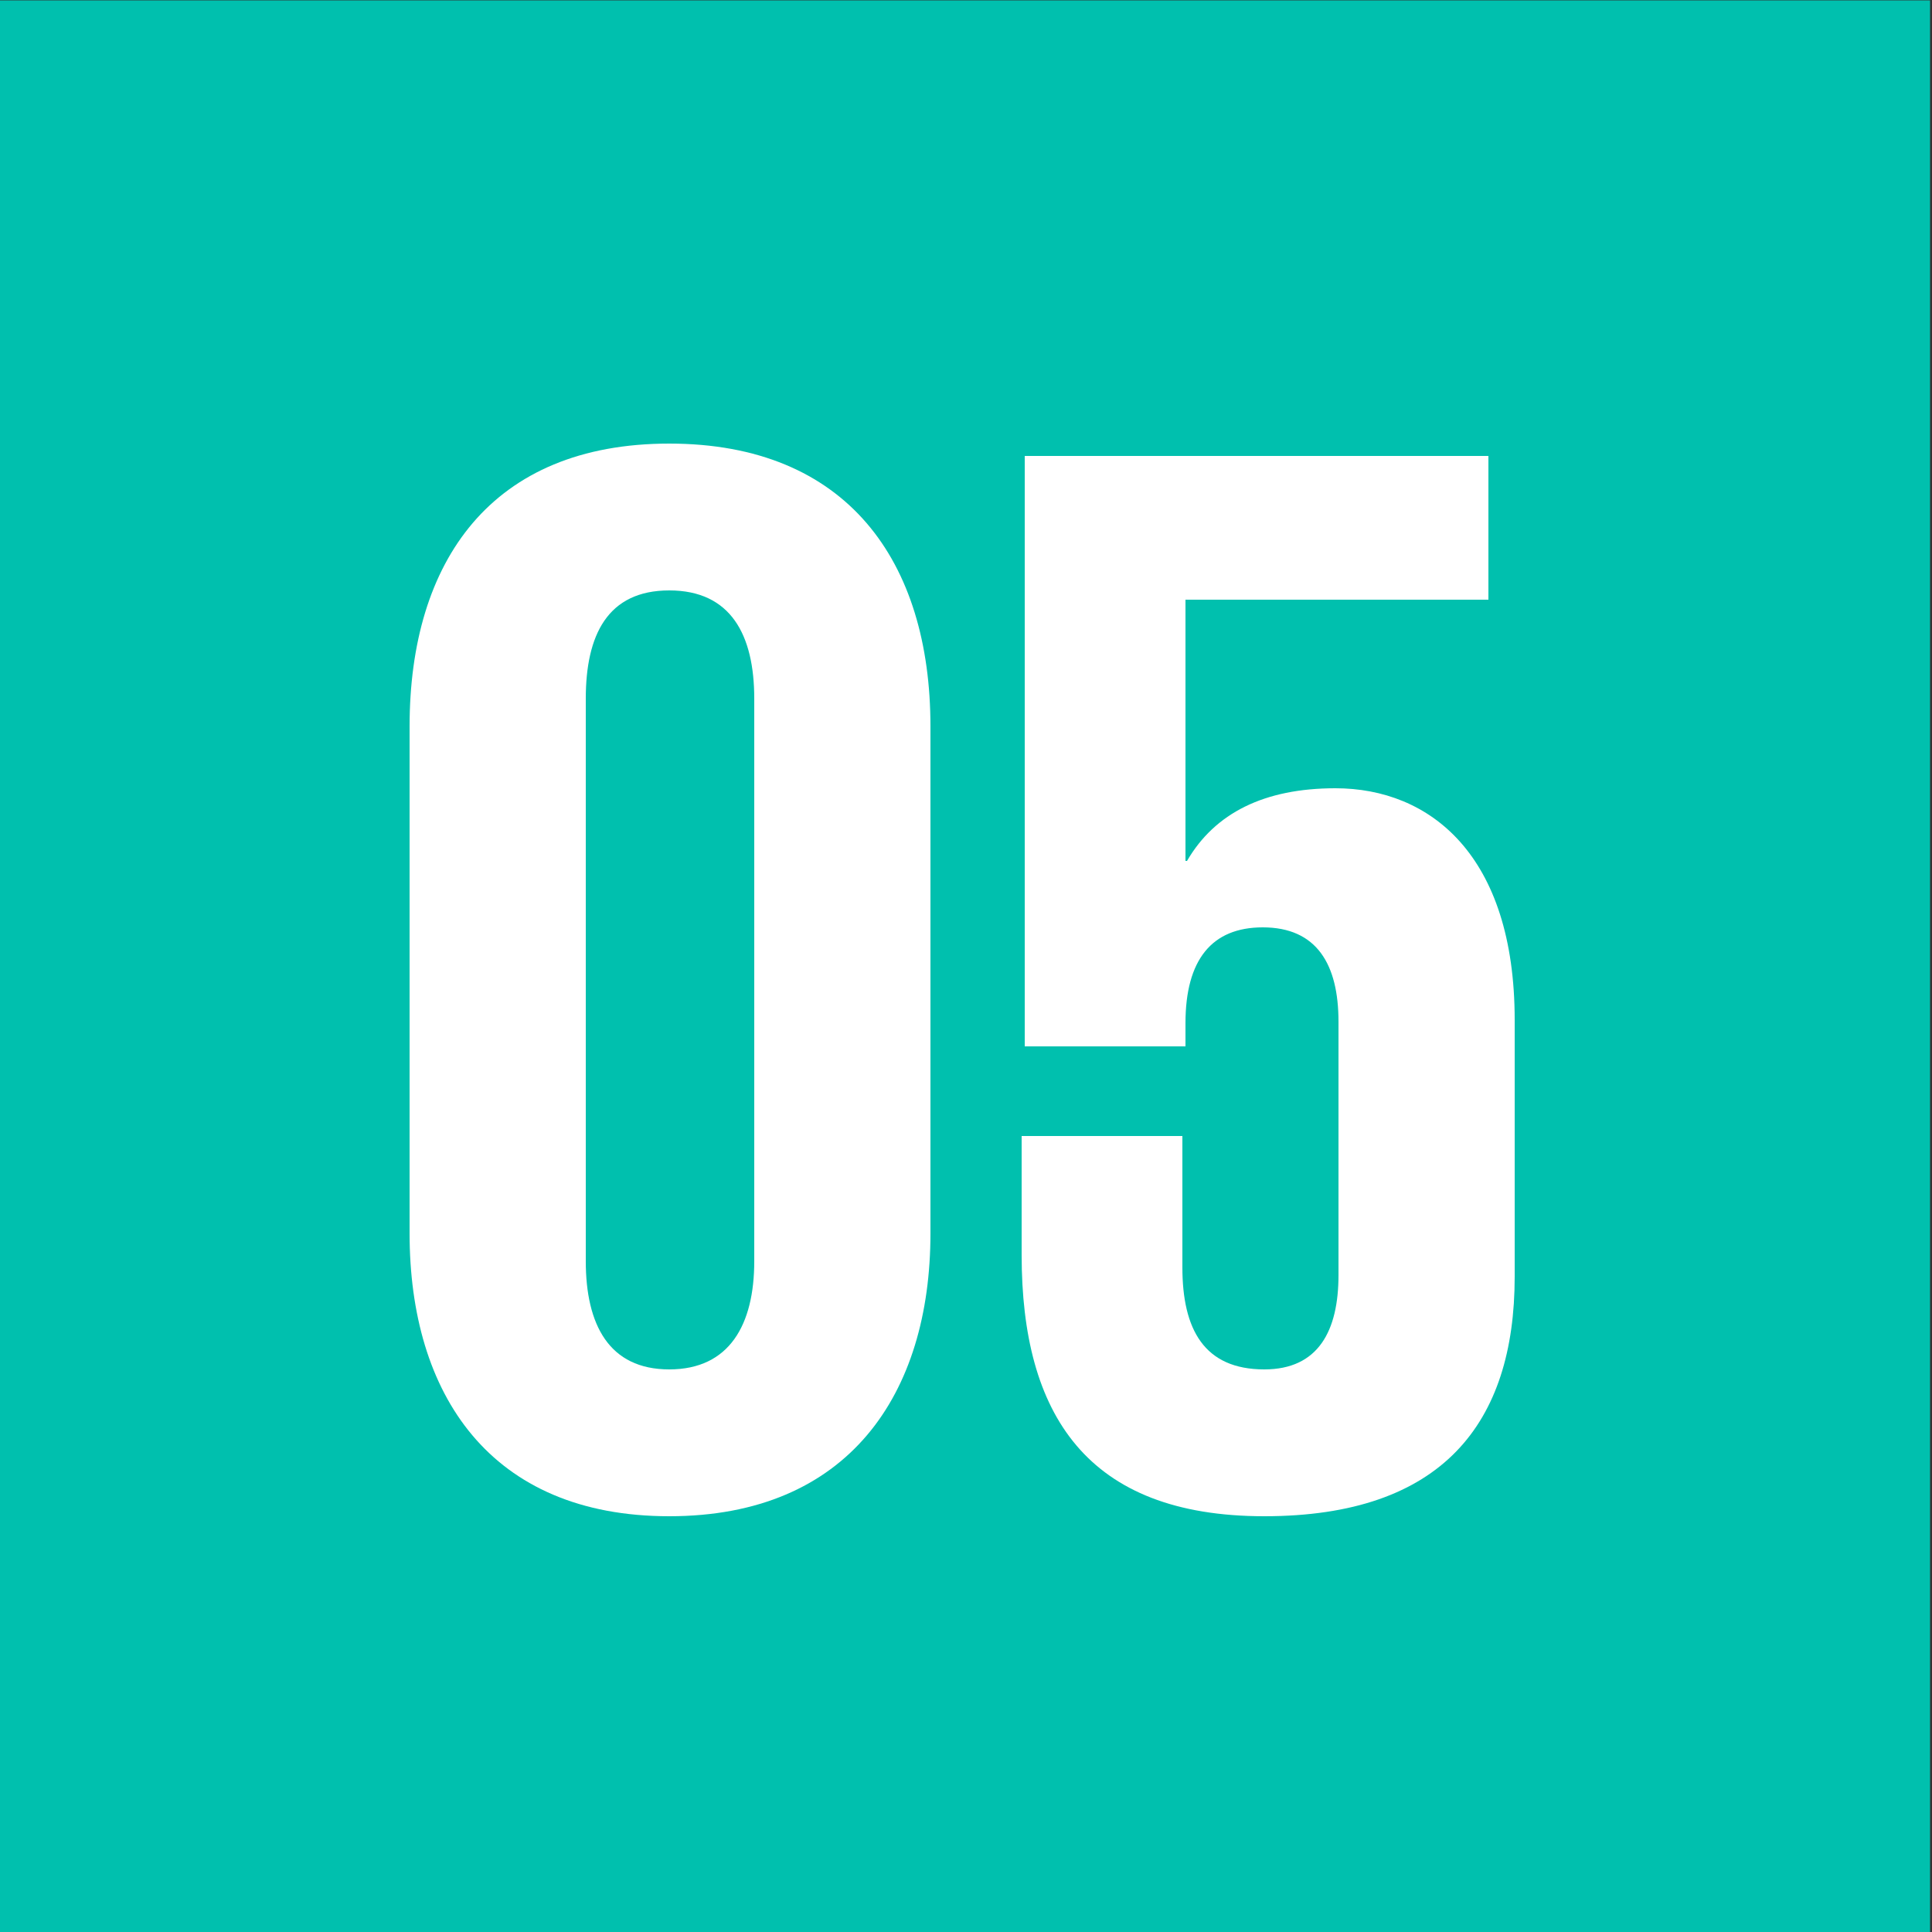 <?xml version="1.0" encoding="UTF-8"?><svg xmlns="http://www.w3.org/2000/svg" viewBox="0 0 200 200"><rect x="0" y="0" width="200" height="200" fill="#333333" stroke="none"/><defs><style>.cls-1{fill:#00c0ae;}.cls-1,.cls-2{stroke-width:0px;}.cls-2{fill:#fff;}</style></defs><g id="BG"><rect class="cls-1" x="-.2" y=".04" width="200" height="200"/></g><g id="Numbers"><path class="cls-2" d="M42.4,127.68v-52.48c0-17.12,8.48-29.28,26.88-29.28s27.04,12.16,27.04,29.28v52.48c0,16.64-8.48,29.28-27.04,29.28s-26.88-12.64-26.88-29.28ZM78.08,130.56v-58.24c0-6.56-2.4-11.2-8.8-11.2s-8.64,4.64-8.64,11.2v58.24c0,6.56,2.4,11.2,8.64,11.2s8.8-4.64,8.8-11.2Z"/><path class="cls-2" d="M156.8,105.6v26.56c0,15.2-7.52,24.8-25.92,24.8s-25.12-10.56-25.12-27.04v-12.32h16.64v13.6c0,6.4,2.24,10.56,8.48,10.56,5.6,0,7.68-4,7.68-9.76v-26.24c0-5.92-2.24-9.76-7.84-9.76-5.28,0-8,3.36-8,9.92v2.4h-16.64v-61.12h48v14.88h-31.36v27.04h.16c2.88-4.96,8-7.52,15.36-7.52,9.76,0,18.56,6.88,18.56,24Z"/></g></svg>